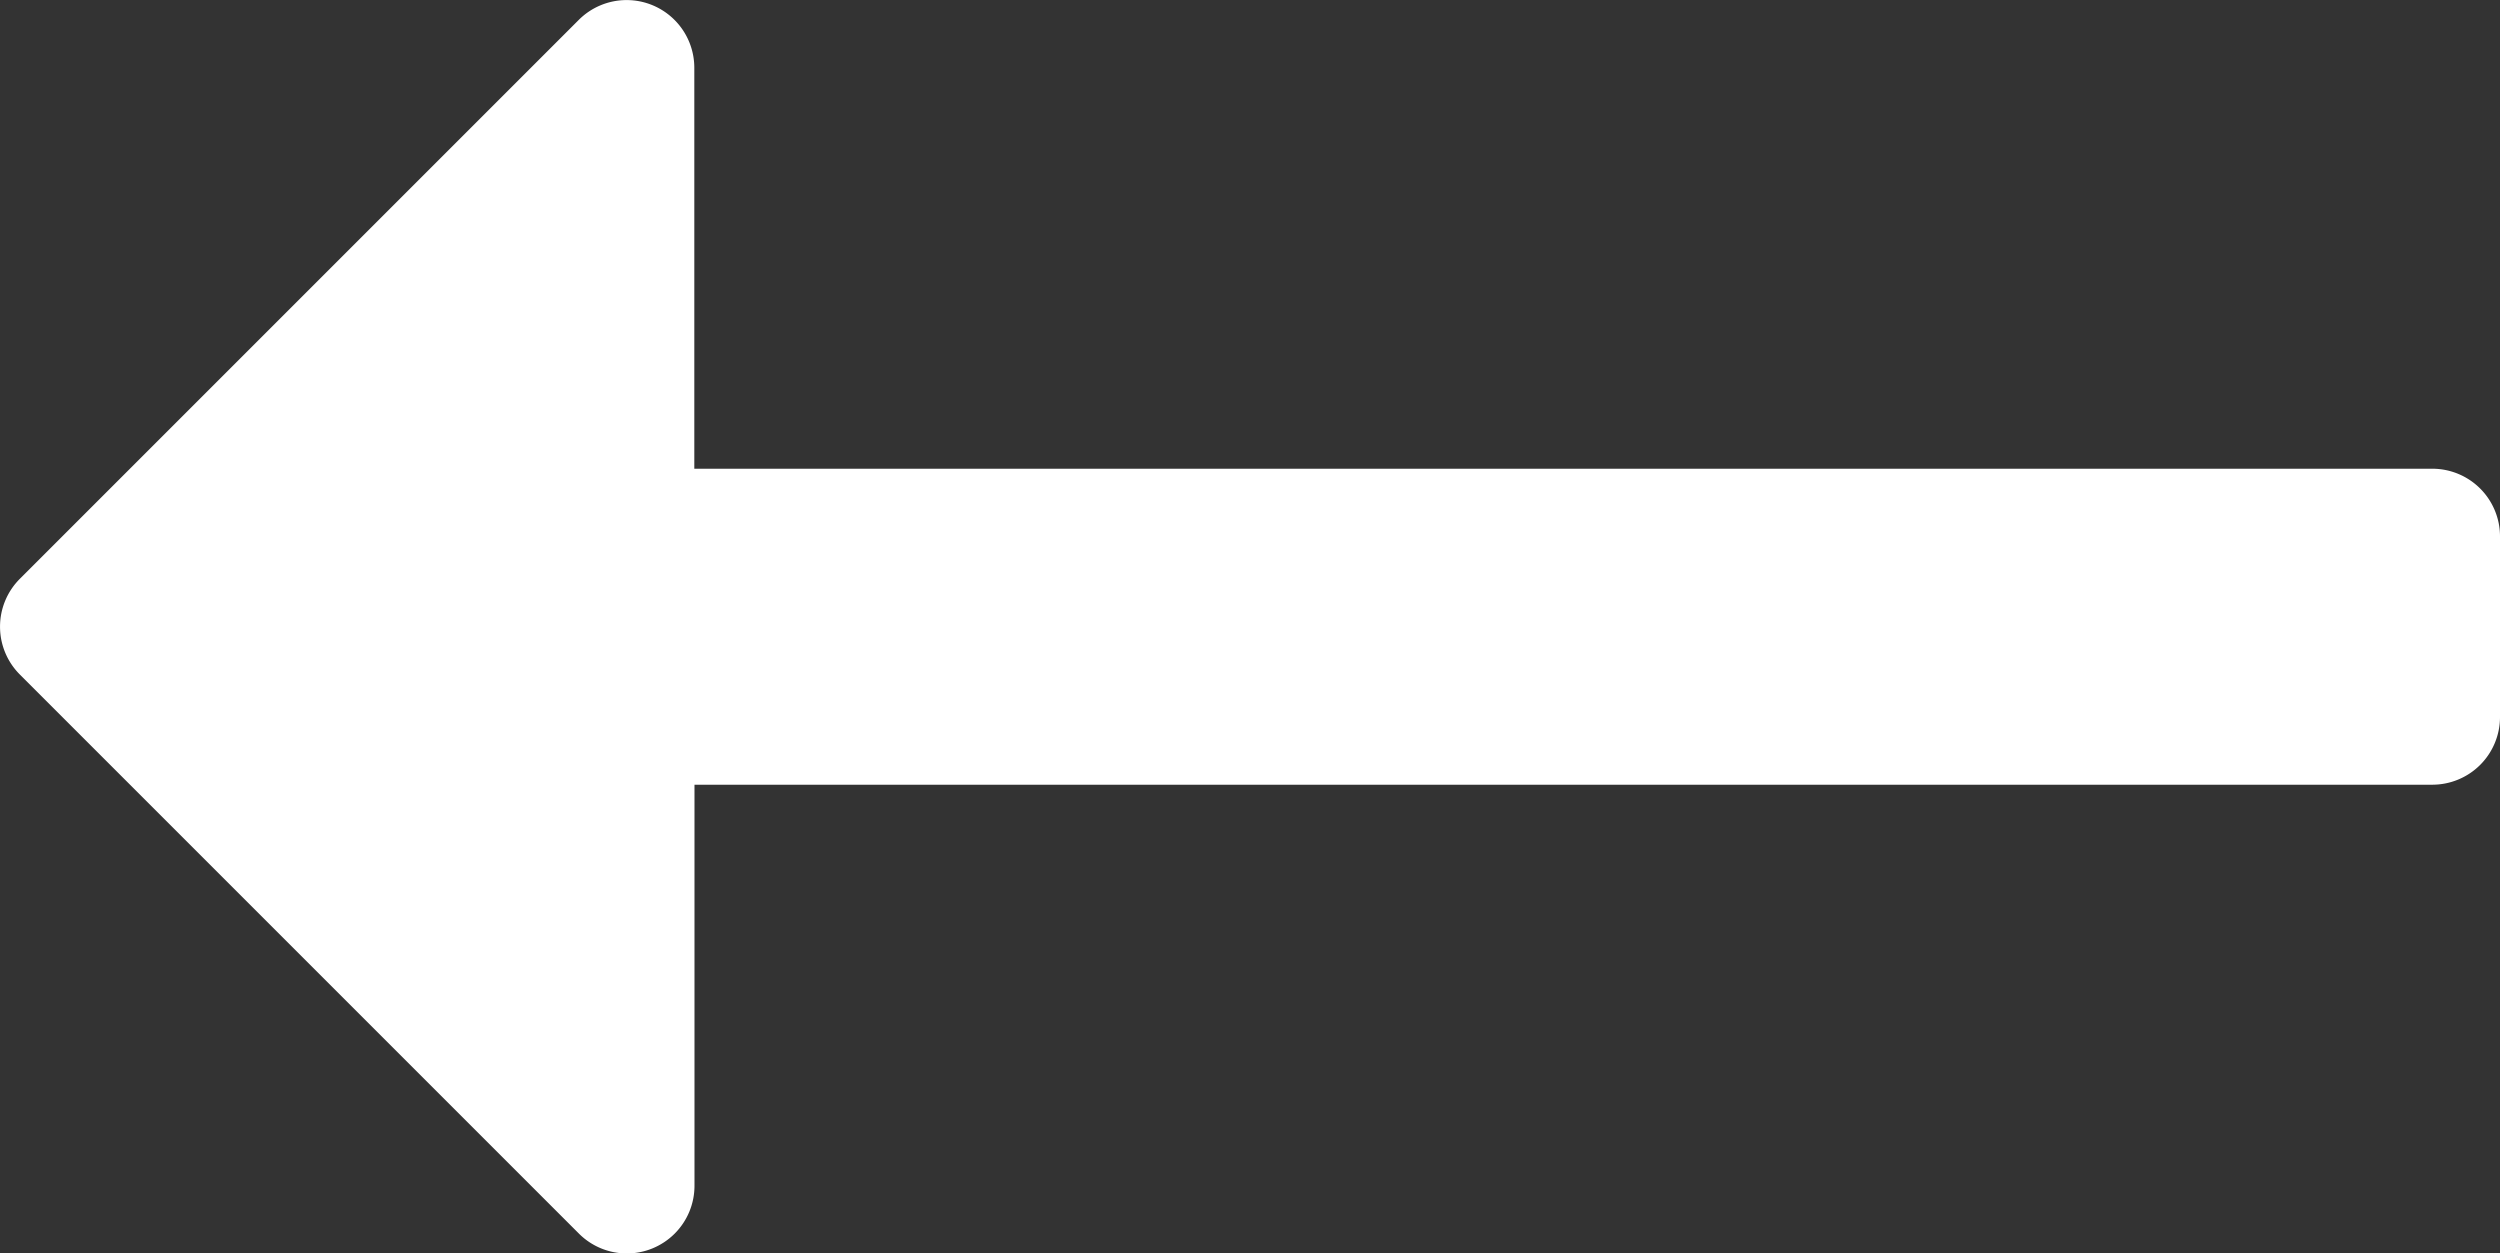 <svg xmlns="http://www.w3.org/2000/svg" width="28.071" height="14.073" viewBox="0 0 28.071 14.073"><rect x="0" y="0" width="28.071" height="14.073" fill="#333333" stroke="none"/><path d="M11.468,147.656l-6.275,6.275a.76.76,0,0,0,0,1.075l6.275,6.275a.76.76,0,0,0,1.3-.538v-4.5H32.281a.76.76,0,0,0,.76-.76v-2.028a.76.76,0,0,0-.76-.76H12.766v-4.5A.76.76,0,0,0,11.468,147.656Z" transform="translate(-4.97 -147.432)" fill="#fff"/></svg>